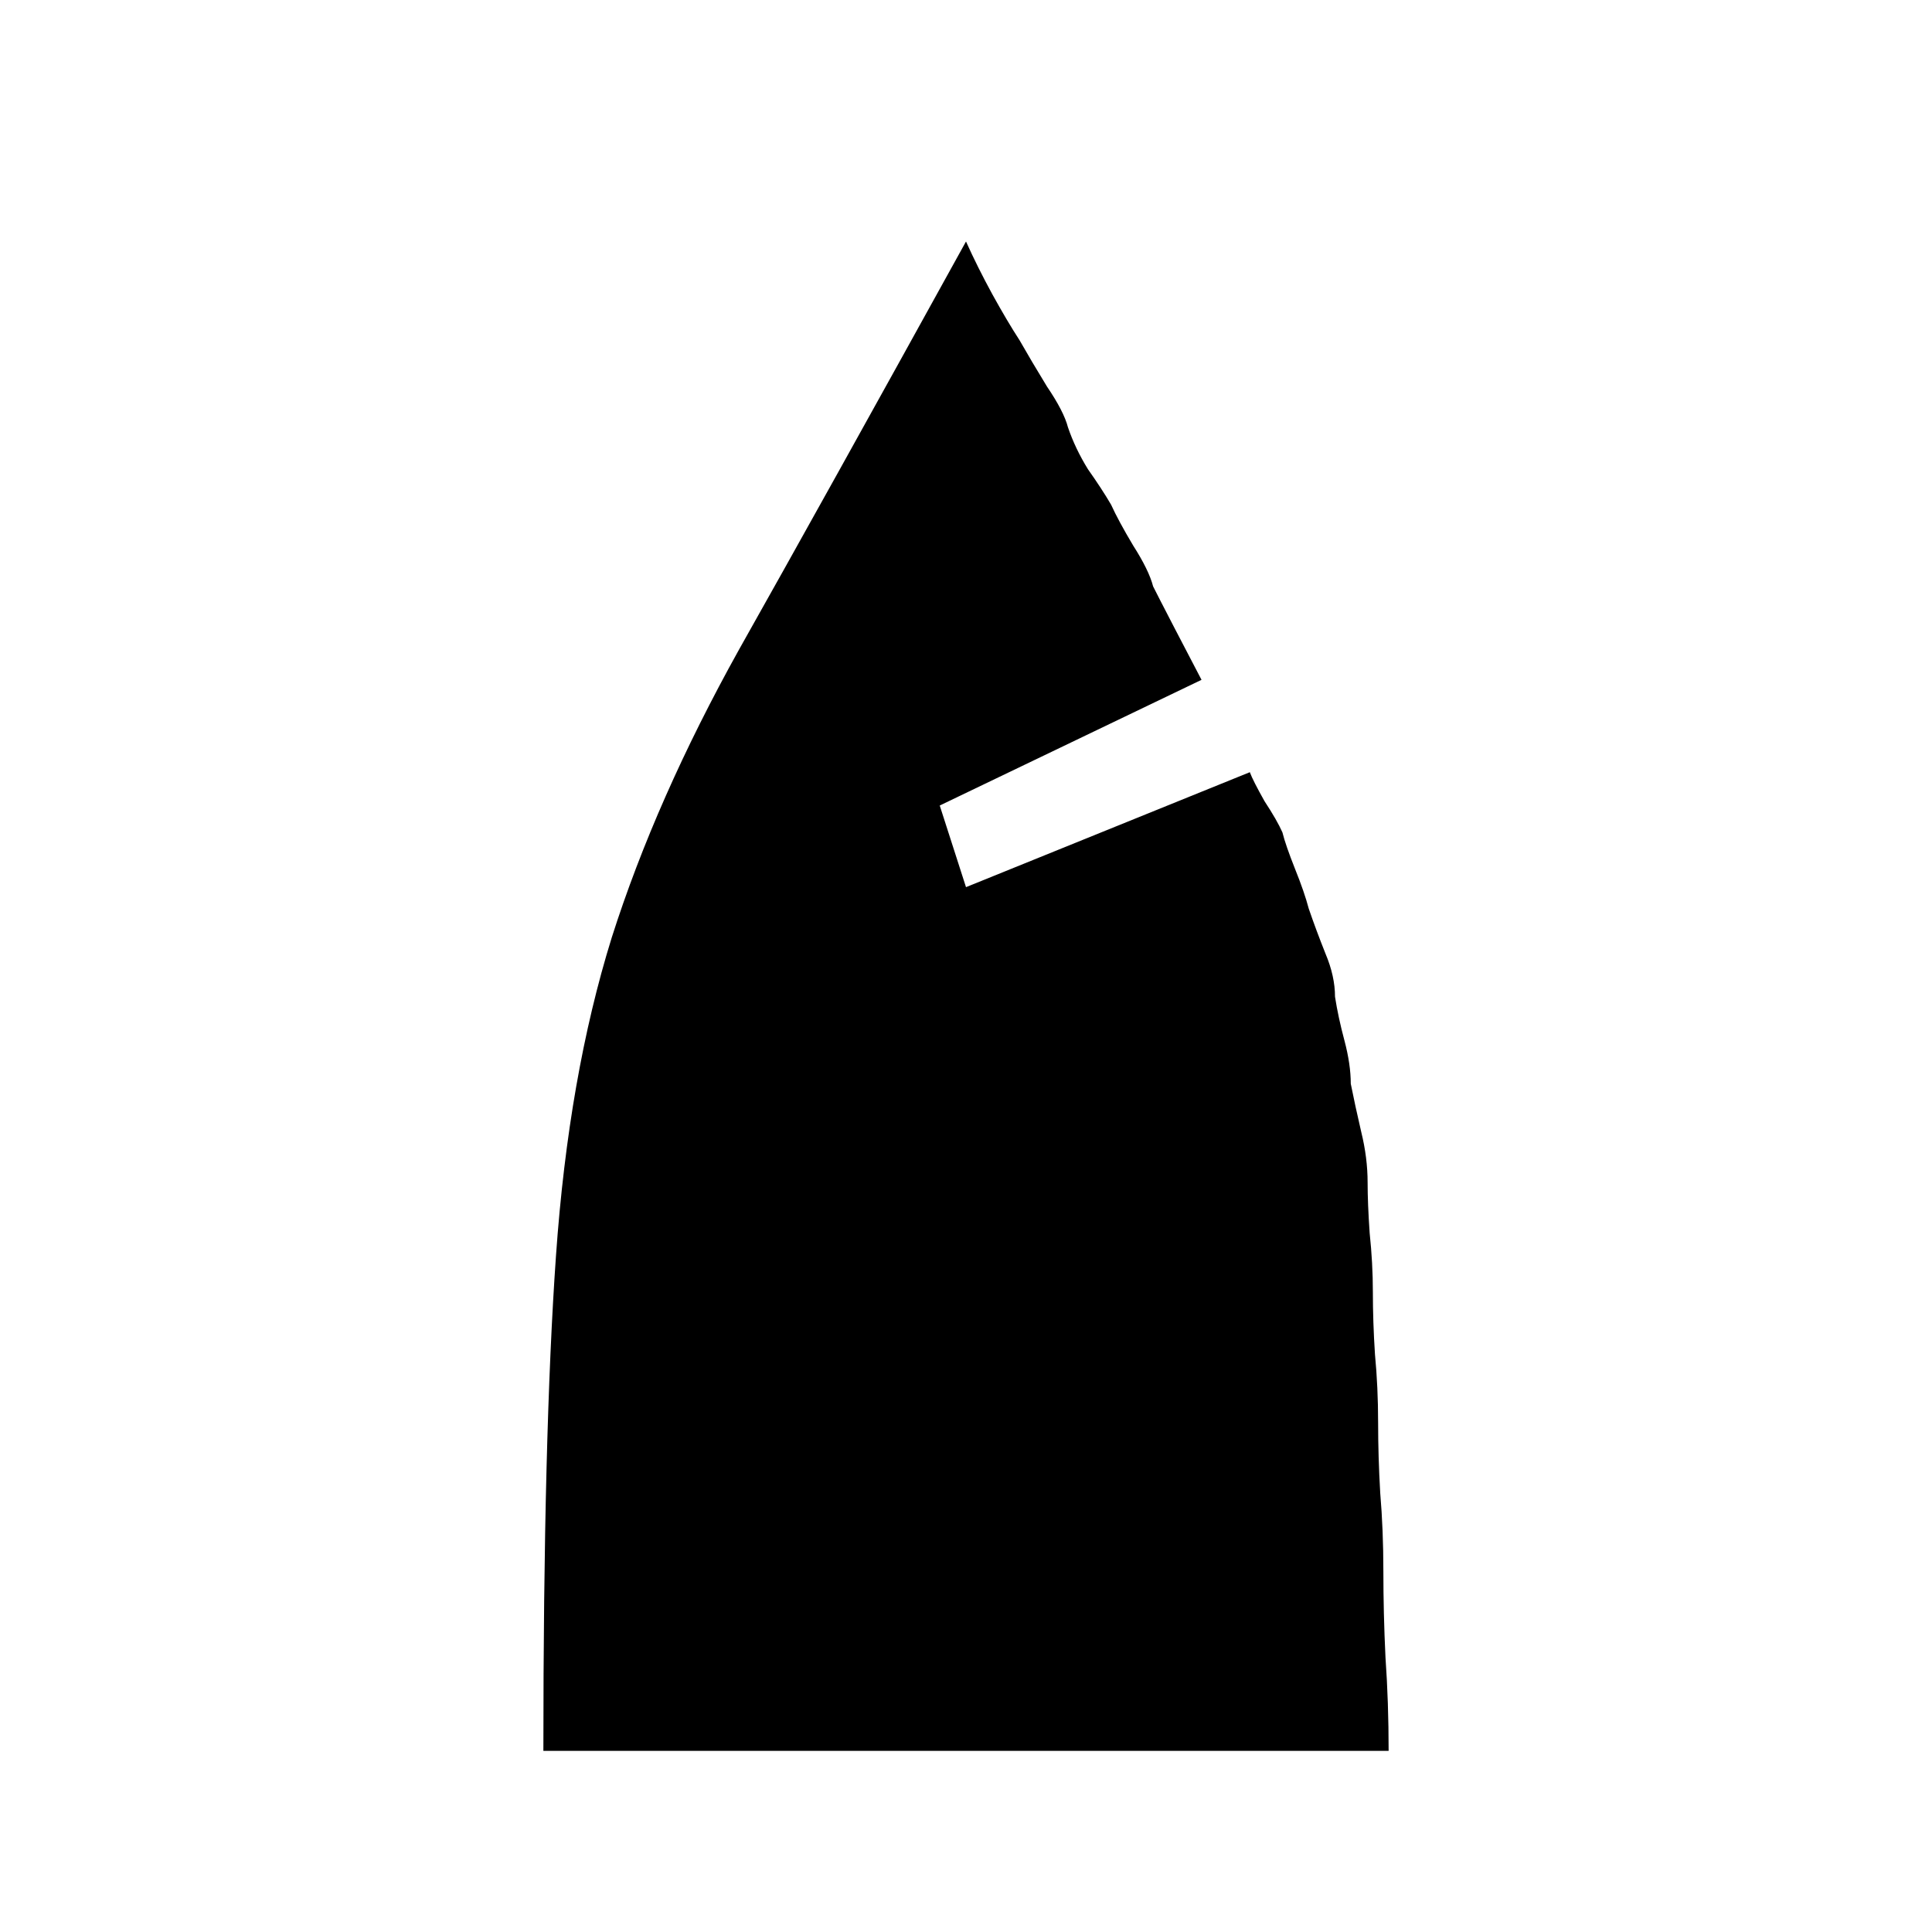 <svg width="32" height="32" viewBox="0 0 32 32" fill="none" xmlns="http://www.w3.org/2000/svg">
<path d="M23 29H9C9 25.501 9.07 22.766 9.209 20.797C9.348 18.816 9.656 17.061 10.132 15.53C10.619 14 11.322 12.41 12.239 10.762C13.168 9.113 14.421 6.859 16 4C16.128 4.285 16.273 4.575 16.435 4.872C16.598 5.168 16.749 5.423 16.888 5.637C17.016 5.862 17.167 6.117 17.341 6.402C17.526 6.675 17.643 6.9 17.689 7.078C17.77 7.316 17.881 7.547 18.02 7.772C18.171 7.986 18.299 8.181 18.403 8.359C18.484 8.537 18.606 8.763 18.769 9.036C18.943 9.308 19.053 9.534 19.099 9.712C19.146 9.807 19.268 10.044 19.465 10.424C19.663 10.803 19.808 11.082 19.901 11.26L15.565 13.342L16 14.694L20.701 12.79C20.736 12.885 20.818 13.045 20.945 13.271C21.085 13.484 21.183 13.656 21.241 13.787C21.276 13.929 21.346 14.13 21.45 14.392C21.555 14.652 21.63 14.872 21.677 15.05C21.758 15.287 21.851 15.536 21.955 15.797C22.06 16.046 22.112 16.284 22.112 16.509C22.147 16.734 22.199 16.977 22.269 17.238C22.338 17.499 22.373 17.737 22.373 17.95C22.42 18.187 22.478 18.454 22.547 18.751C22.617 19.036 22.652 19.314 22.652 19.587C22.652 19.813 22.663 20.091 22.686 20.424C22.721 20.756 22.739 21.082 22.739 21.402C22.739 21.722 22.75 22.066 22.774 22.434C22.808 22.79 22.826 23.17 22.826 23.573C22.826 23.929 22.837 24.314 22.861 24.73C22.895 25.133 22.913 25.566 22.913 26.029C22.913 26.479 22.924 26.954 22.948 27.452C22.983 27.95 23 28.466 23 29H23Z" fill="black"/>
</svg>
